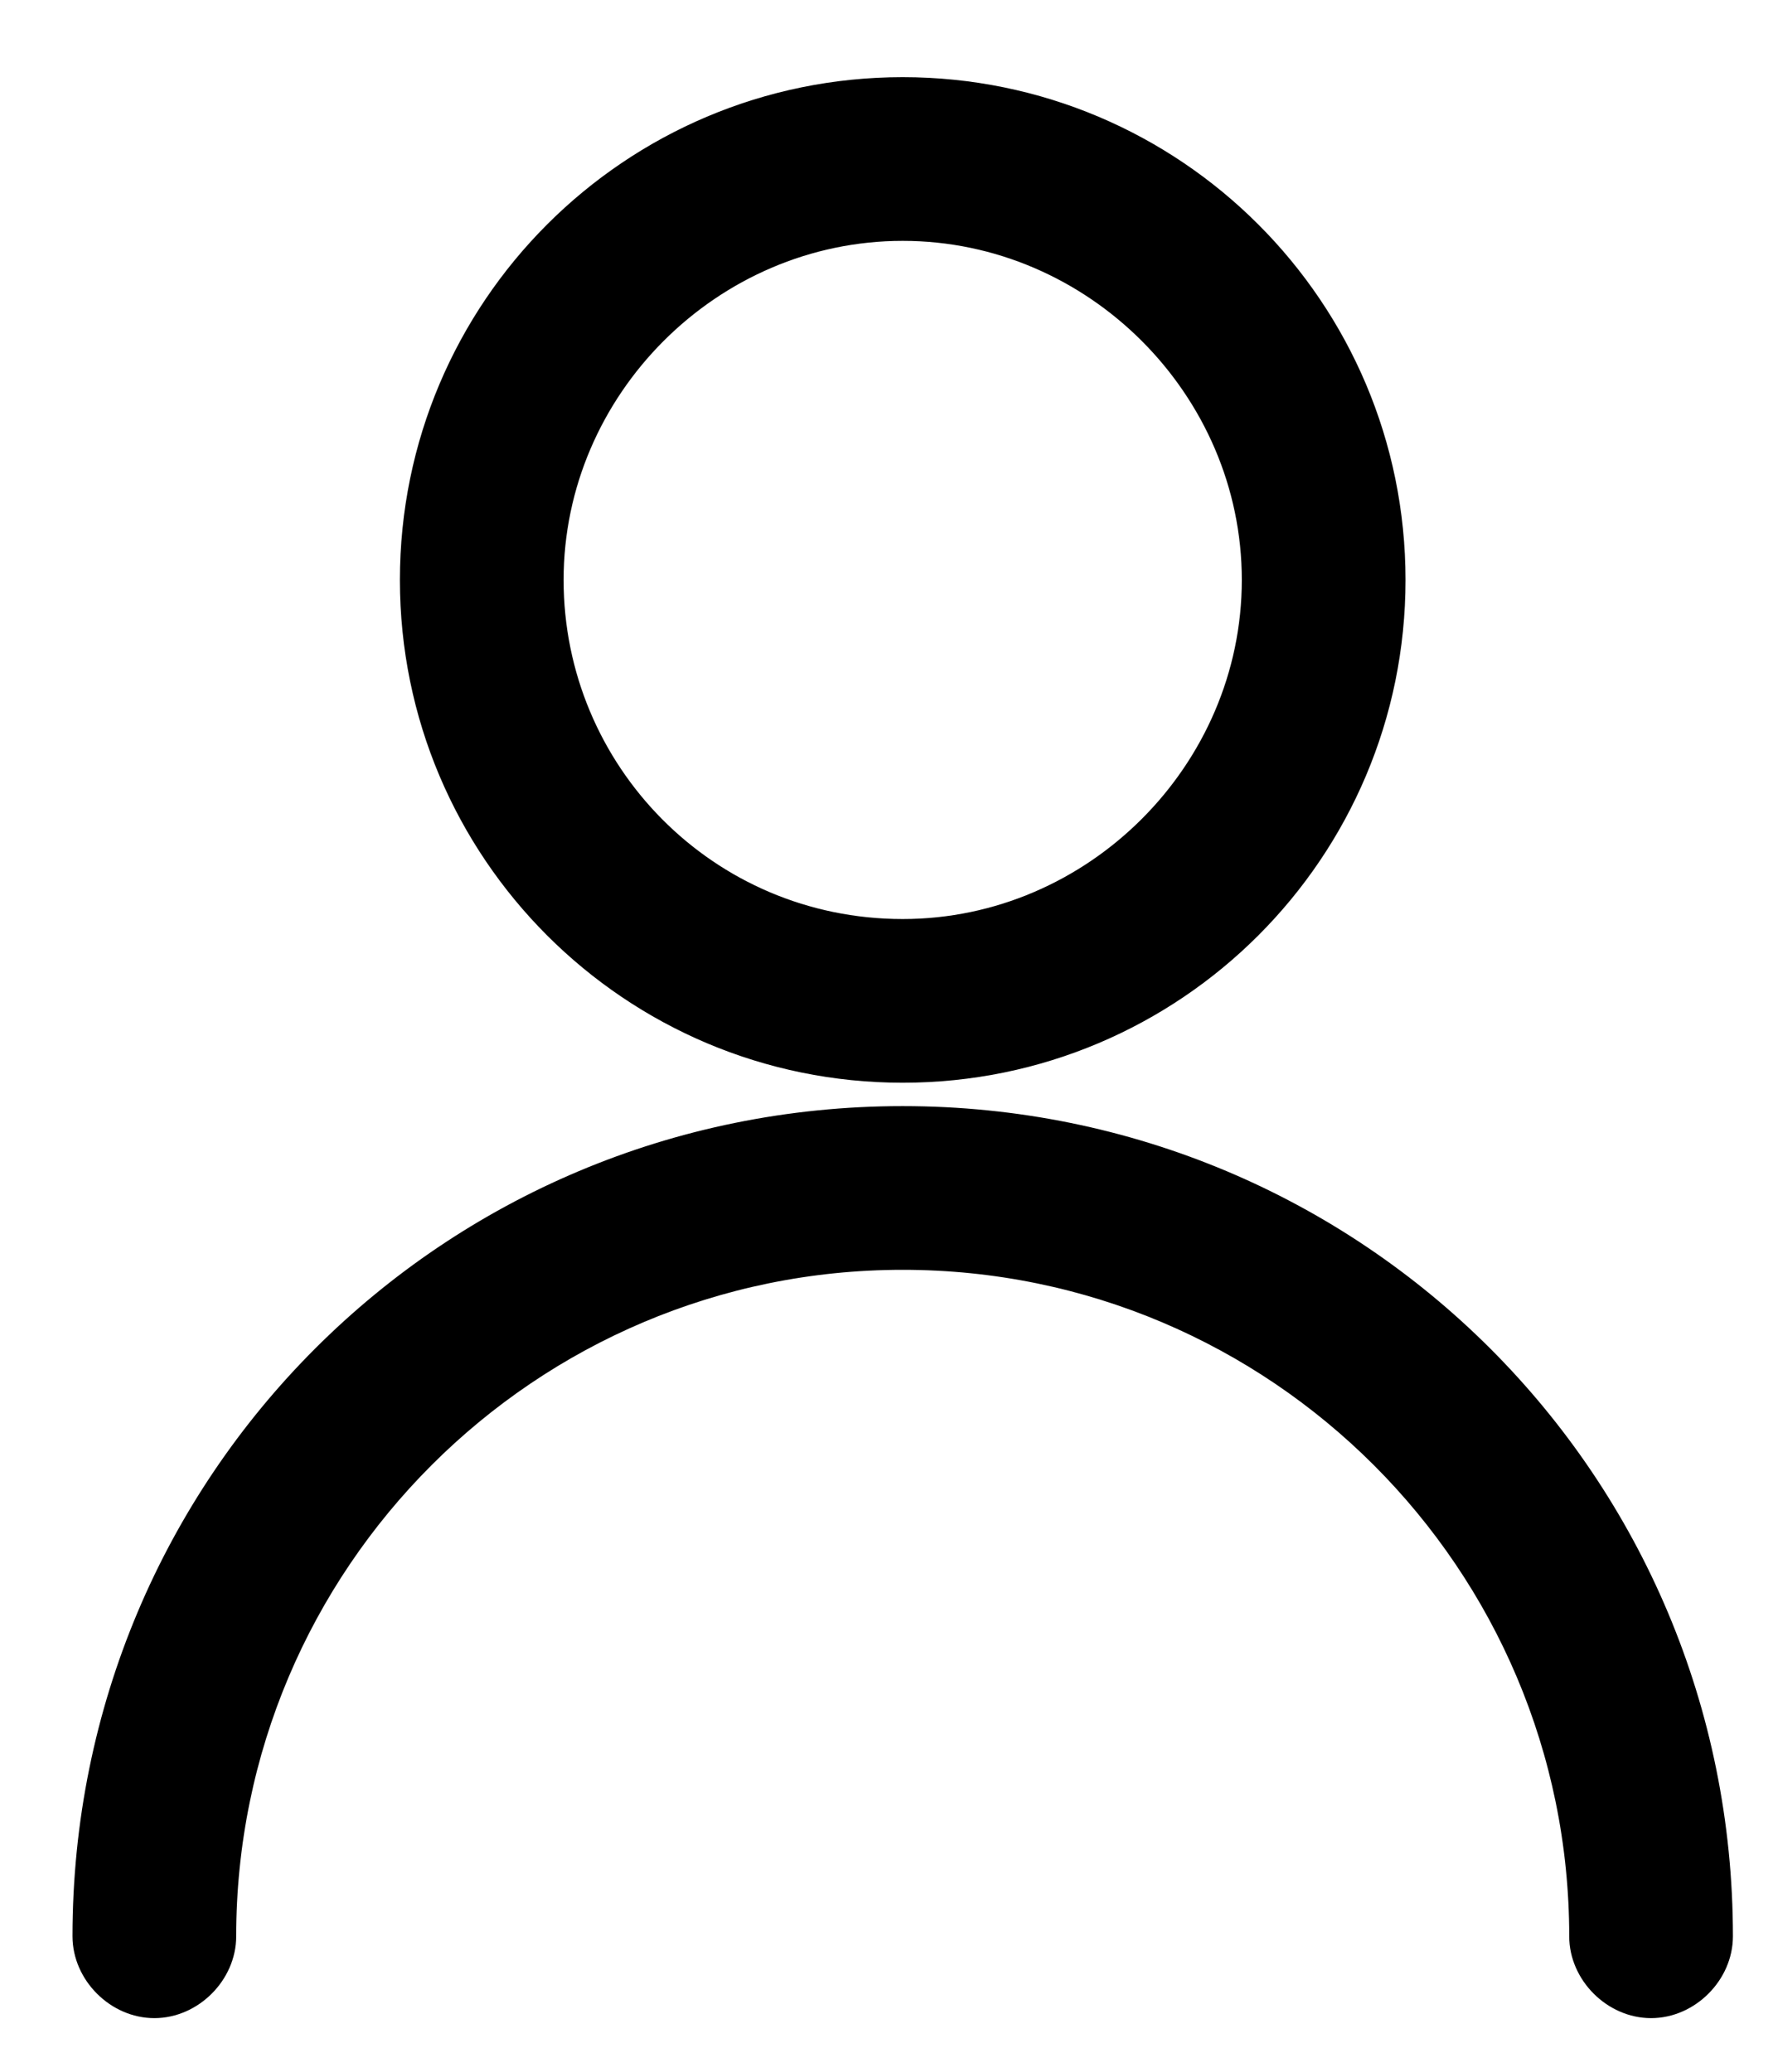 <?xml version="1.0" encoding="utf-8"?>
<!-- Generator: Adobe Illustrator 23.0.1, SVG Export Plug-In . SVG Version: 6.00 Build 0)  -->
<svg version="1.1" id="Livello_1" xmlns="http://www.w3.org/2000/svg" xmlns:xlink="http://www.w3.org/1999/xlink" x="0px" y="0px"
	 viewBox="0 0 37.8 44.3" style="enable-background:new 0 0 37.8 44.3;" xml:space="preserve">
<style type="text/css">
	.st0{stroke:#000000;stroke-width:0.5;stroke-miterlimit:10;}
</style>
<title>Profile 0.3</title>
<desc>Created with Sketch.</desc>
<g>
	<g>
		<path class="st0" d="M36.8,41.4c0,0.8-0.7,1.5-1.5,1.5s-1.5-0.7-1.5-1.5c0-8-6.5-14.5-14.5-14.5S4.8,33.4,4.8,41.4
			c0,0.8-0.7,1.5-1.5,1.5s-1.5-0.7-1.5-1.5c0-9.7,7.8-17.5,17.5-17.5S36.8,31.7,36.8,41.4z M19.3,22.9c-5.8,0-10.5-4.7-10.5-10.5
			S13.5,1.9,19.3,1.9s10.5,4.7,10.5,10.5S25.1,22.9,19.3,22.9z M19.3,19.9c4.1,0,7.5-3.4,7.5-7.5s-3.4-7.5-7.5-7.5s-7.5,3.4-7.5,7.5
			S15.1,19.9,19.3,19.9z"/>
	</g>
</g>
</svg>
